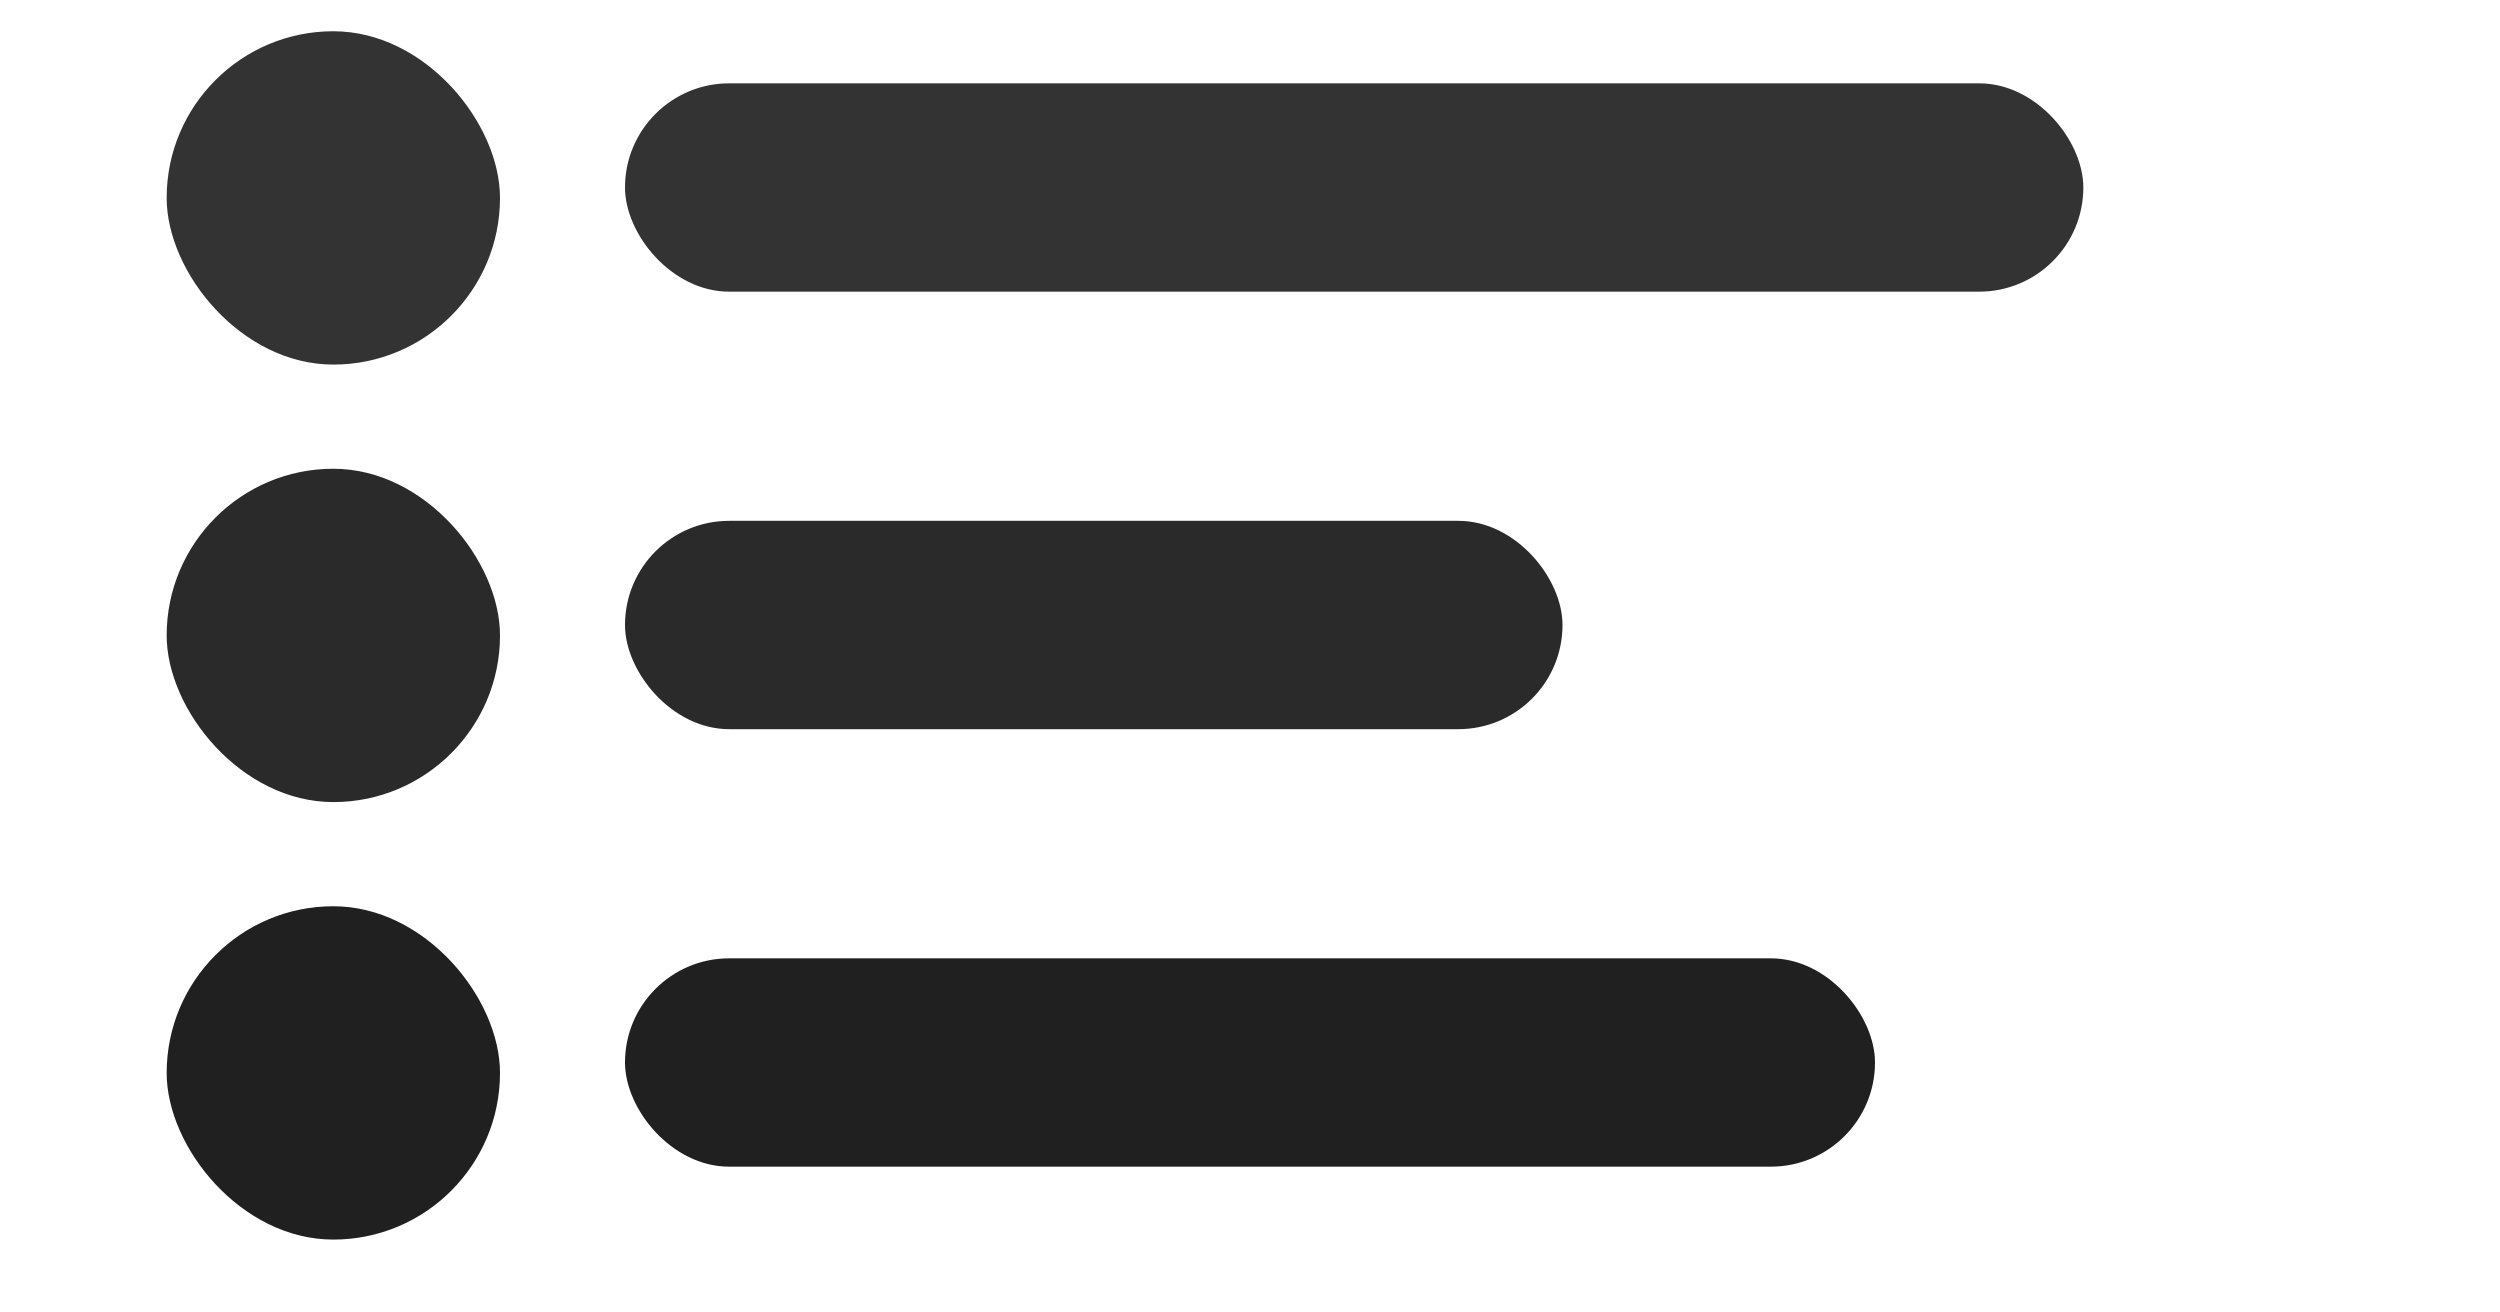 <svg width="240" height="126" viewBox="0 0 240 126" fill="none" xmlns="http://www.w3.org/2000/svg">
<rect x="16" y="3" width="32" height="32" rx="16" fill="#333333"/>
<rect x="60" y="8" width="140" height="20" rx="10" fill="#333333"/>
<rect x="16" y="45" width="32" height="32" rx="16" fill="#2A2A2A"/>
<rect x="60" y="50" width="90" height="20" rx="10" fill="#2A2A2A"/>
<rect x="16" y="87" width="32" height="32" rx="16" fill="#202020"/>
<rect x="60" y="92" width="120" height="20" rx="10" fill="#202020"/>
</svg>

